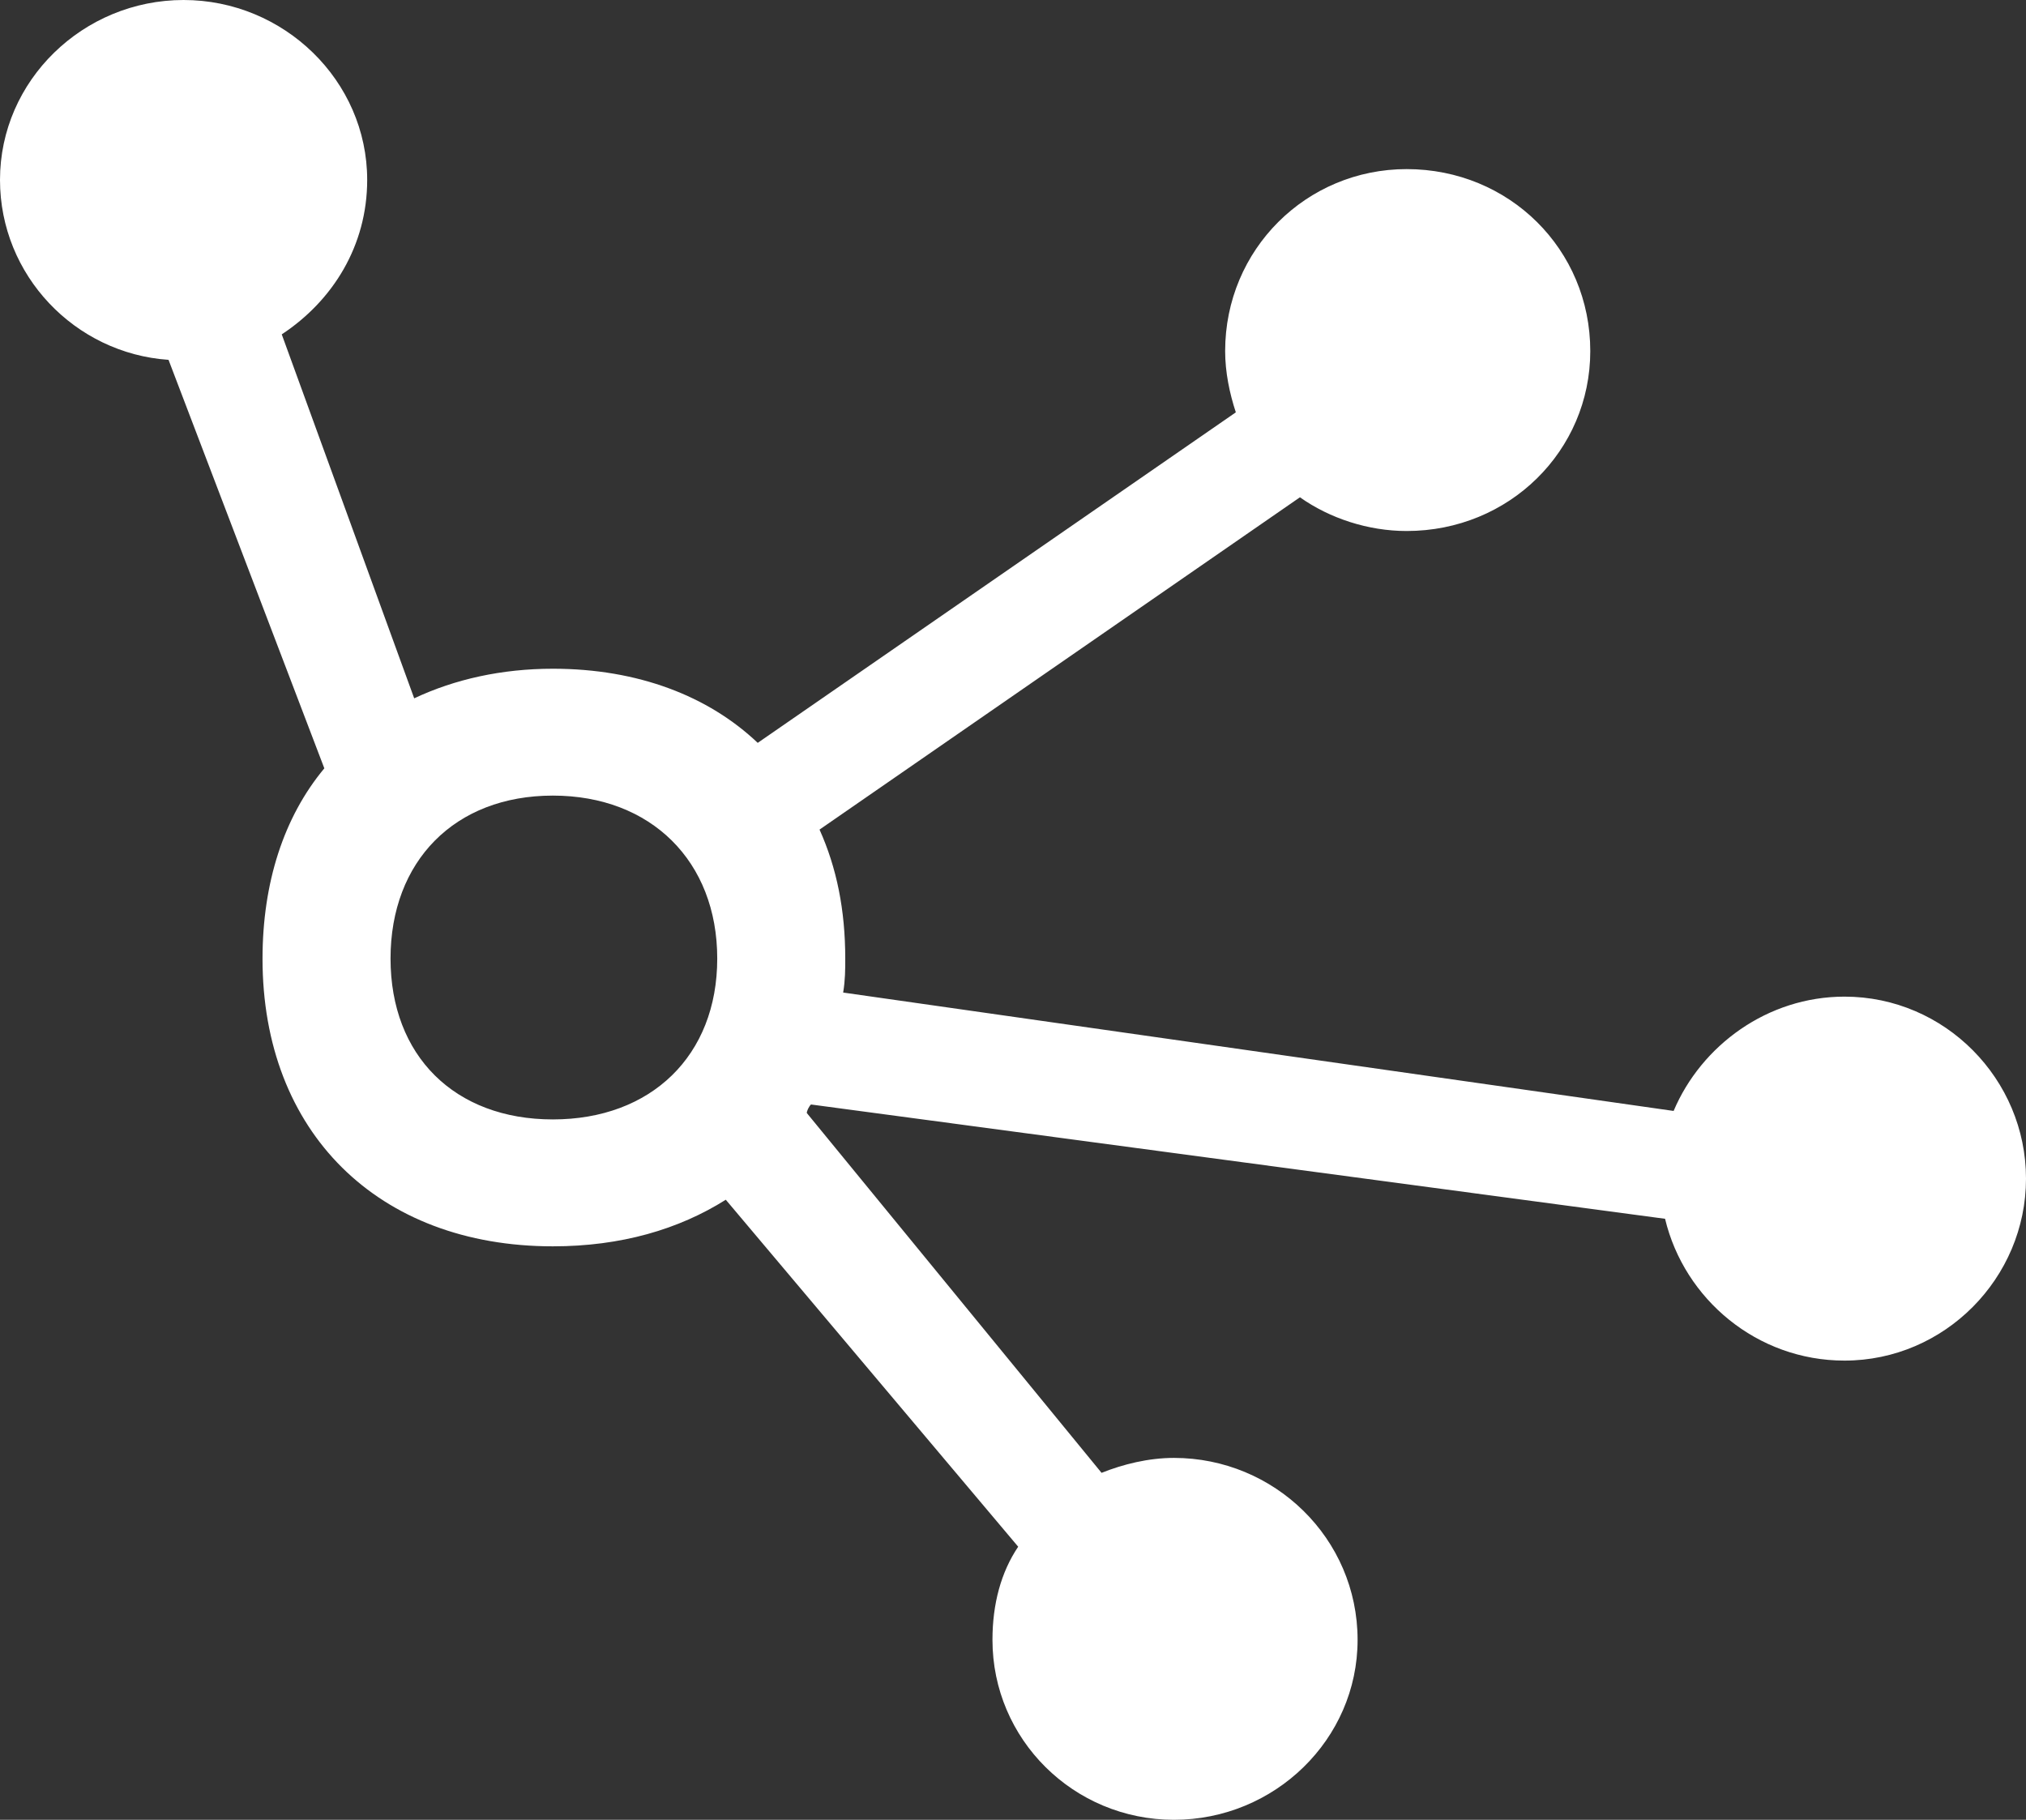 <svg width="59" height="53" viewBox="0 0 59 53" fill="none" xmlns="http://www.w3.org/2000/svg">
<rect x="0" y="0" width="59" height="53" fill="#333333" stroke="none"/>
<path d="M16.1 36.298C18.088 36.298 19.767 35.803 21.136 34.941L29.651 45.046C29.152 45.788 28.902 46.711 28.902 47.76C28.902 50.654 31.262 53 34.188 53C37.115 53 39.535 50.661 39.535 47.76C39.535 44.799 37.107 42.46 34.188 42.46C33.44 42.46 32.699 42.647 32.079 42.895L23.495 32.415C23.495 32.355 23.556 32.227 23.617 32.167L48.489 35.496C49.048 37.835 51.166 39.626 53.714 39.626C56.633 39.626 59 37.22 59 34.326C59 31.433 56.641 29.026 53.714 29.026C51.476 29.026 49.547 30.443 48.738 32.355L24.554 28.907C24.615 28.539 24.615 28.232 24.615 27.917C24.615 26.5 24.365 25.271 23.866 24.161L37.856 14.483C38.726 15.098 39.845 15.465 40.964 15.465C43.951 15.465 46.311 13.126 46.311 10.225C46.311 7.264 43.951 4.925 40.964 4.925C38.045 4.925 35.678 7.264 35.678 10.225C35.678 10.84 35.807 11.455 35.989 12.009L22.066 21.635C20.637 20.278 18.588 19.476 16.1 19.476C14.61 19.476 13.241 19.783 12.062 20.338L8.205 9.738C9.695 8.756 10.693 7.152 10.693 5.24C10.693 2.346 8.265 0 5.346 0C2.427 0 0 2.339 0 5.24C0 8.014 2.178 10.293 4.908 10.48L9.445 22.377C8.265 23.794 7.645 25.706 7.645 27.924C7.645 32.969 11.003 36.298 16.1 36.298L16.1 36.298ZM16.1 23.171C18.958 23.171 20.887 25.083 20.887 27.917C20.887 30.75 18.958 32.602 16.1 32.602C13.241 32.602 11.373 30.75 11.373 27.917C11.373 25.083 13.241 23.171 16.1 23.171Z" fill="white"/>
</svg>

